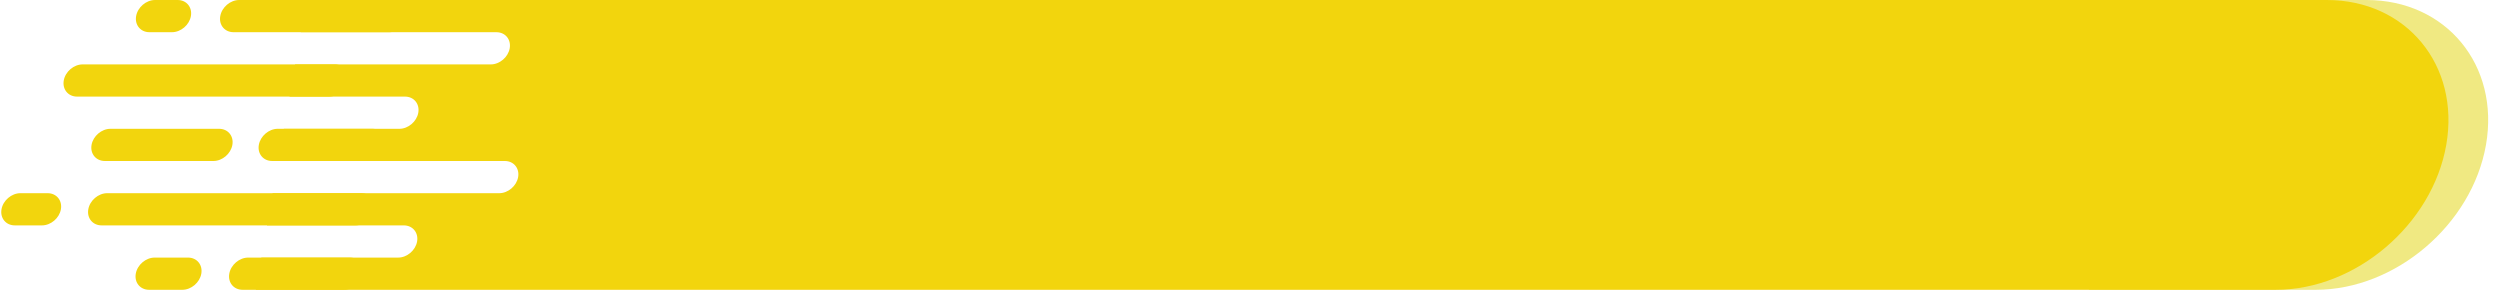 <?xml version="1.0" encoding="UTF-8"?>
<!DOCTYPE svg PUBLIC '-//W3C//DTD SVG 1.0//EN'
          'http://www.w3.org/TR/2001/REC-SVG-20010904/DTD/svg10.dtd'>
<svg clip-rule="evenodd" fill-rule="evenodd" height="344.7" image-rendering="optimizeQuality" preserveAspectRatio="xMidYMid meet" shape-rendering="geometricPrecision" text-rendering="geometricPrecision" version="1.0" viewBox="-1.5 0.0 2973.9 344.7" width="2973.9" xmlns="http://www.w3.org/2000/svg" xmlns:xlink="http://www.w3.org/1999/xlink" zoomAndPan="magnify"
><g
  ><g id="change1_1"
    ><path d="M2483.39 0l330.13 0c94.8,0 158.79,77.56 142.2,172.36l0 0c-16.59,94.8 -107.72,172.36 -202.52,172.36l-269.81 0 0 -344.72z" fill="#f0e982"
    /></g
    ><g fill="#f2d50d" id="change2_1"
    ><path d="M362.99 0l2403.29 0c94.8,0 158.79,77.56 142.2,172.36l0 0c-16.59,94.79 -107.72,172.35 -202.51,172.35l-2403.29 0 6.7 -38.3 162.78 0c10.54,0 20.66,-8.62 22.5,-19.15l0 0c1.85,-10.53 -5.27,-19.15 -15.8,-19.15l-162.78 0 6.7 -38.3 269.57 0c10.53,0 20.66,-8.62 22.5,-19.15l0 0c1.85,-10.53 -5.27,-19.15 -15.8,-19.15l-269.56 0 6.7 -38.3 137.39 0c10.53,0 20.66,-8.62 22.51,-19.16l0 0c1.84,-10.53 -5.27,-19.15 -15.81,-19.15l-137.39 0 6.7 -38.3 232.74 0c10.53,0 20.65,-8.62 22.5,-19.15l0 0c1.84,-10.53 -5.27,-19.15 -15.8,-19.15l-232.74 0 6.7 -38.3z"
      /><path d="M283.01 0l185.22 0c10.54,0 17.65,8.62 15.8,19.15l0 0c-1.84,10.54 -11.96,19.15 -22.5,19.15l-185.22 0c-10.53,0 -17.64,-8.61 -15.8,-19.15l0.01 0c1.84,-10.53 11.96,-19.15 22.49,-19.15z"
      /><path d="M96.84 76.6l299.85 0c10.54,0 17.65,8.62 15.8,19.15l0 0.01c-1.84,10.53 -11.96,19.15 -22.5,19.15l-299.85 0c-10.53,0 -17.64,-8.62 -15.8,-19.15l0 -0.01c1.84,-10.53 11.97,-19.15 22.5,-19.15z"
      /><path d="M328.9 153.21l112.53 0c10.54,0 17.64,8.61 15.8,19.15l0 0c-1.85,10.53 -11.97,19.15 -22.5,19.15l-112.53 0c-10.54,0 -17.65,-8.62 -15.8,-19.15l0 0c1.84,-10.54 11.97,-19.15 22.5,-19.15z"
      /><path d="M126.04 229.81l301.99 0c10.53,0 17.64,8.62 15.79,19.15l0 0c-1.84,10.54 -11.97,19.15 -22.5,19.15l-301.99 0c-10.53,0 -17.64,-8.61 -15.79,-19.15l0 0c1.84,-10.53 11.96,-19.15 22.5,-19.15z"
      /><path d="M293.75 306.41l120.87 0c10.53,0 17.64,8.62 15.8,19.15l0 0.01c-1.84,10.53 -11.97,19.15 -22.5,19.15l-120.87 0c-10.53,0 -17.64,-8.62 -15.8,-19.15l0 -0.01c1.84,-10.53 11.97,-19.15 22.5,-19.15z"
      /><path d="M182.93 0l26.86 0c10.54,0 17.64,8.62 15.8,19.15l0 0c-1.84,10.54 -11.97,19.15 -22.5,19.15l-26.86 0c-10.54,0 -17.64,-8.61 -15.8,-19.15l0 0c1.84,-10.53 11.97,-19.15 22.5,-19.15z"
      /><path d="M22.79 229.81l32.36 0c10.53,0 17.64,8.62 15.8,19.15l0 0c-1.85,10.54 -11.97,19.15 -22.5,19.15l-32.36 0c-10.53,0 -17.64,-8.61 -15.8,-19.15l0 0c1.84,-10.53 11.97,-19.15 22.5,-19.15z"
      /><path d="M129.91 153.21l129.21 0c10.53,0 17.64,8.61 15.8,19.15l0 0c-1.84,10.53 -11.97,19.15 -22.5,19.15l-129.21 0c-10.54,0 -17.64,-8.62 -15.8,-19.15l0 0c1.84,-10.54 11.97,-19.15 22.5,-19.15z"
      /><path d="M182.51 306.41l39.66 0c10.53,0 17.64,8.62 15.8,19.15l0 0.01c-1.85,10.53 -11.97,19.15 -22.5,19.15l-39.66 0c-10.53,0 -17.64,-8.62 -15.8,-19.15l0 -0.01c1.84,-10.53 11.97,-19.15 22.5,-19.15z"
    /></g
  ></g
></svg
>
